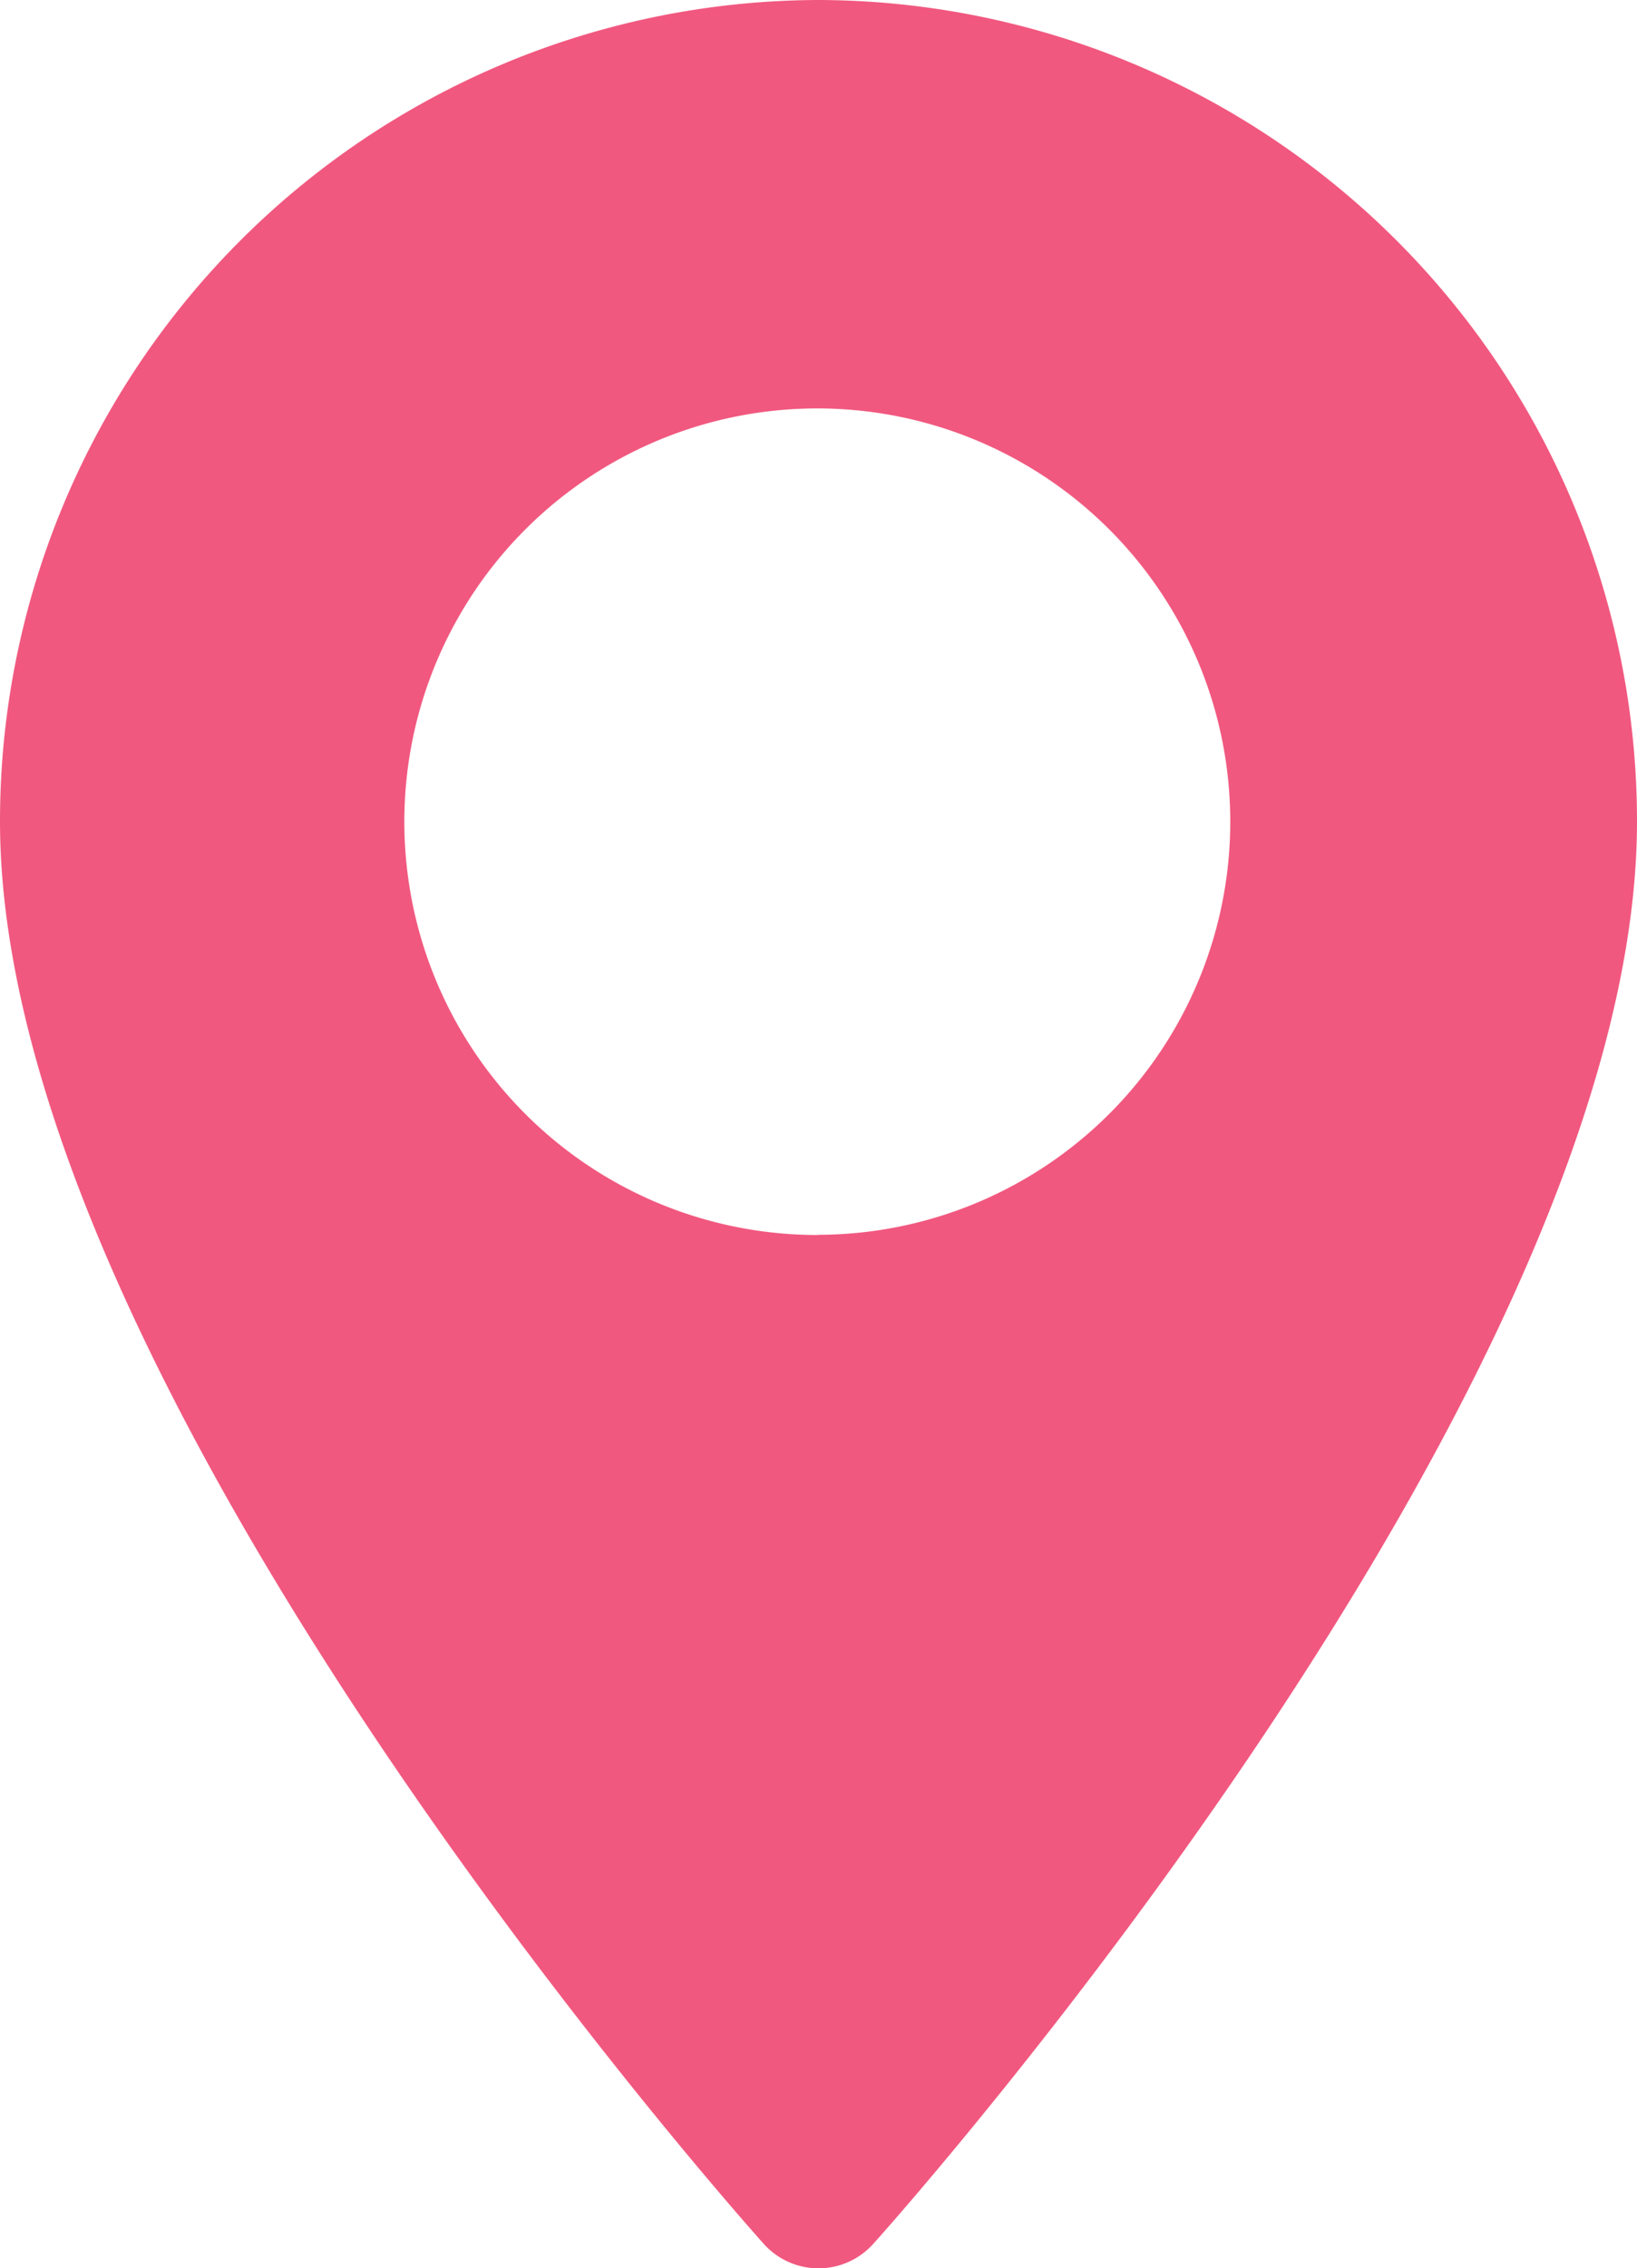 <svg xmlns="http://www.w3.org/2000/svg" width="26" height="35.999" viewBox="0 0 26 35.999">
  <path id="Shape_1" data-name="Shape 1" d="M1177,783.149a13.034,13.034,0,0,0-13,13.038c0,8.922,11.634,22.019,12.129,22.572a1.168,1.168,0,0,0,1.742,0c.5-.553,12.129-13.65,12.129-22.572A13.034,13.034,0,0,0,1177,783.149Zm0,19.6a6.559,6.559,0,1,1,6.54-6.559A6.557,6.557,0,0,1,1177,802.746Z" transform="translate(-1164 -783.149)" fill="#f1587f"/>
</svg>
